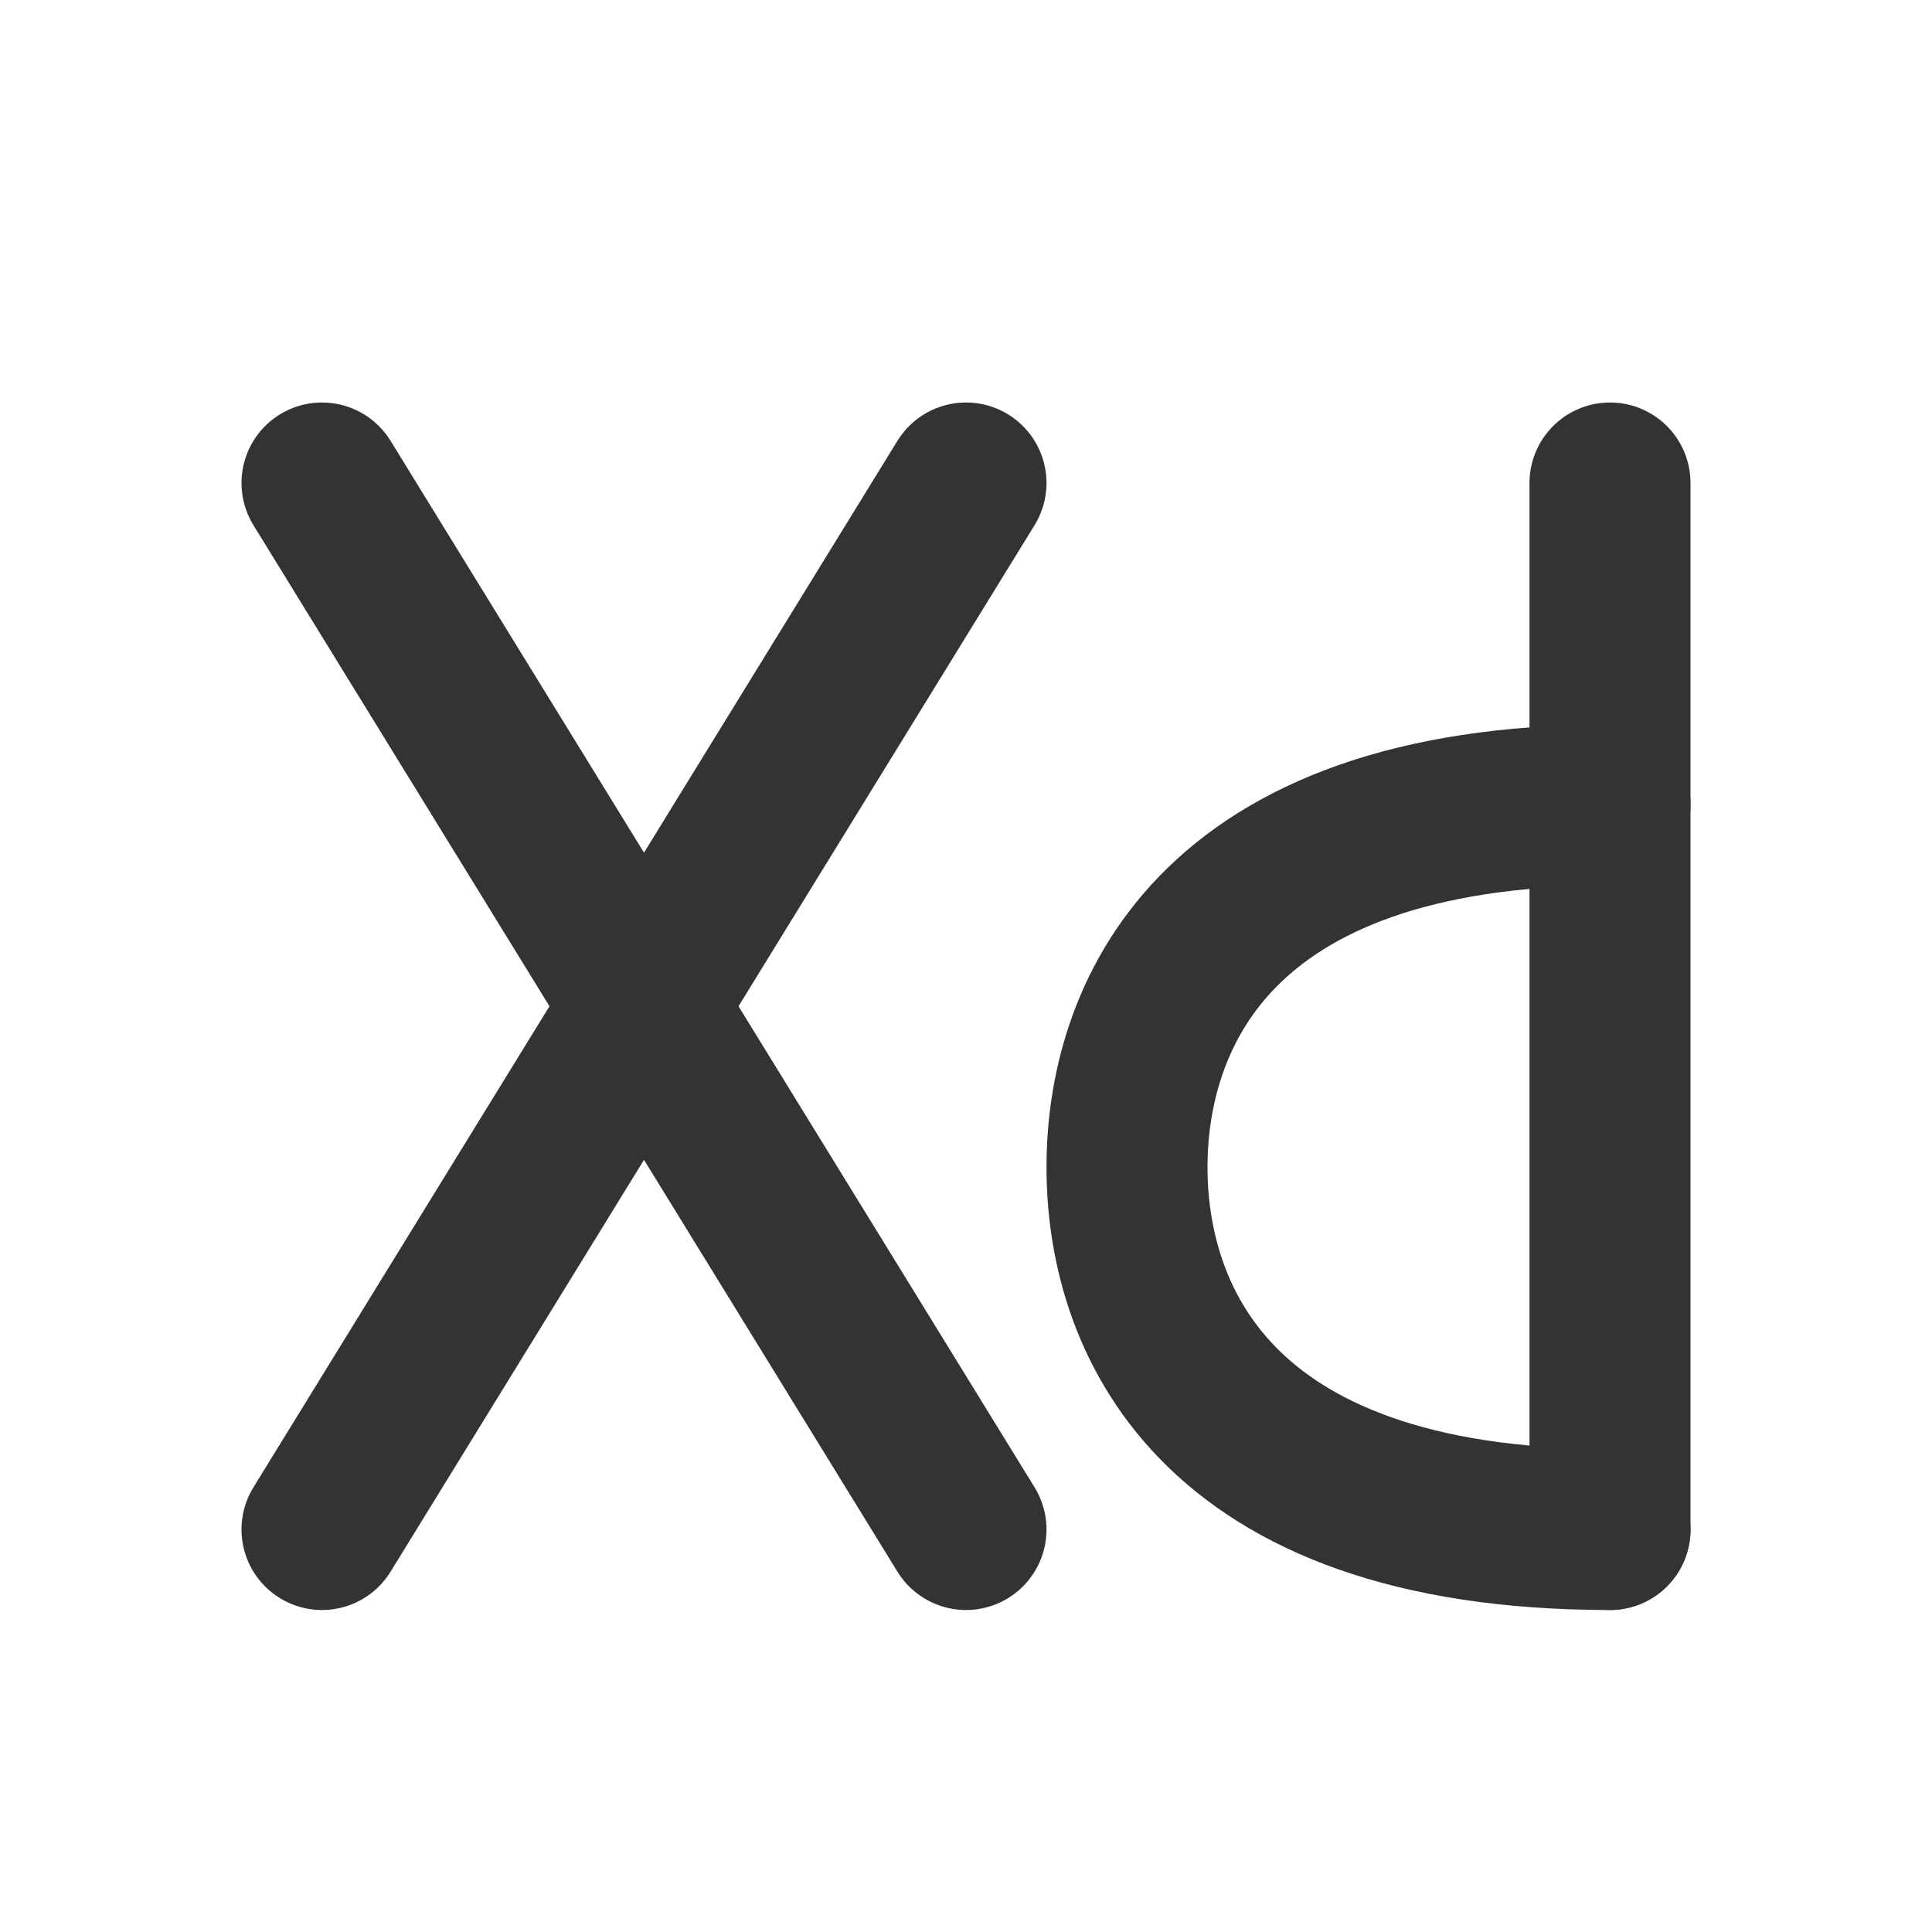 <?xml version="1.0" encoding="utf-8"?>
<svg width="800px" height="800px" viewBox="0 0 24 24" fill="none" xmlns="http://www.w3.org/2000/svg">
<path d="M20 6L20 19" stroke="#333333" stroke-width="2" stroke-linecap="round" stroke-linejoin="round"/>
<path d="M4 6L12 19" stroke="#333333" stroke-width="2" stroke-linecap="round" stroke-linejoin="round"/>
<path d="M12 6L4 19" stroke="#333333" stroke-width="2" stroke-linecap="round" stroke-linejoin="round"/>
<path d="M20 19C15 19 14 16.3 14 14.5C14 12.7 15 10 20 10" stroke="#333333" stroke-width="2" stroke-linecap="round" stroke-linejoin="round"/>
</svg>